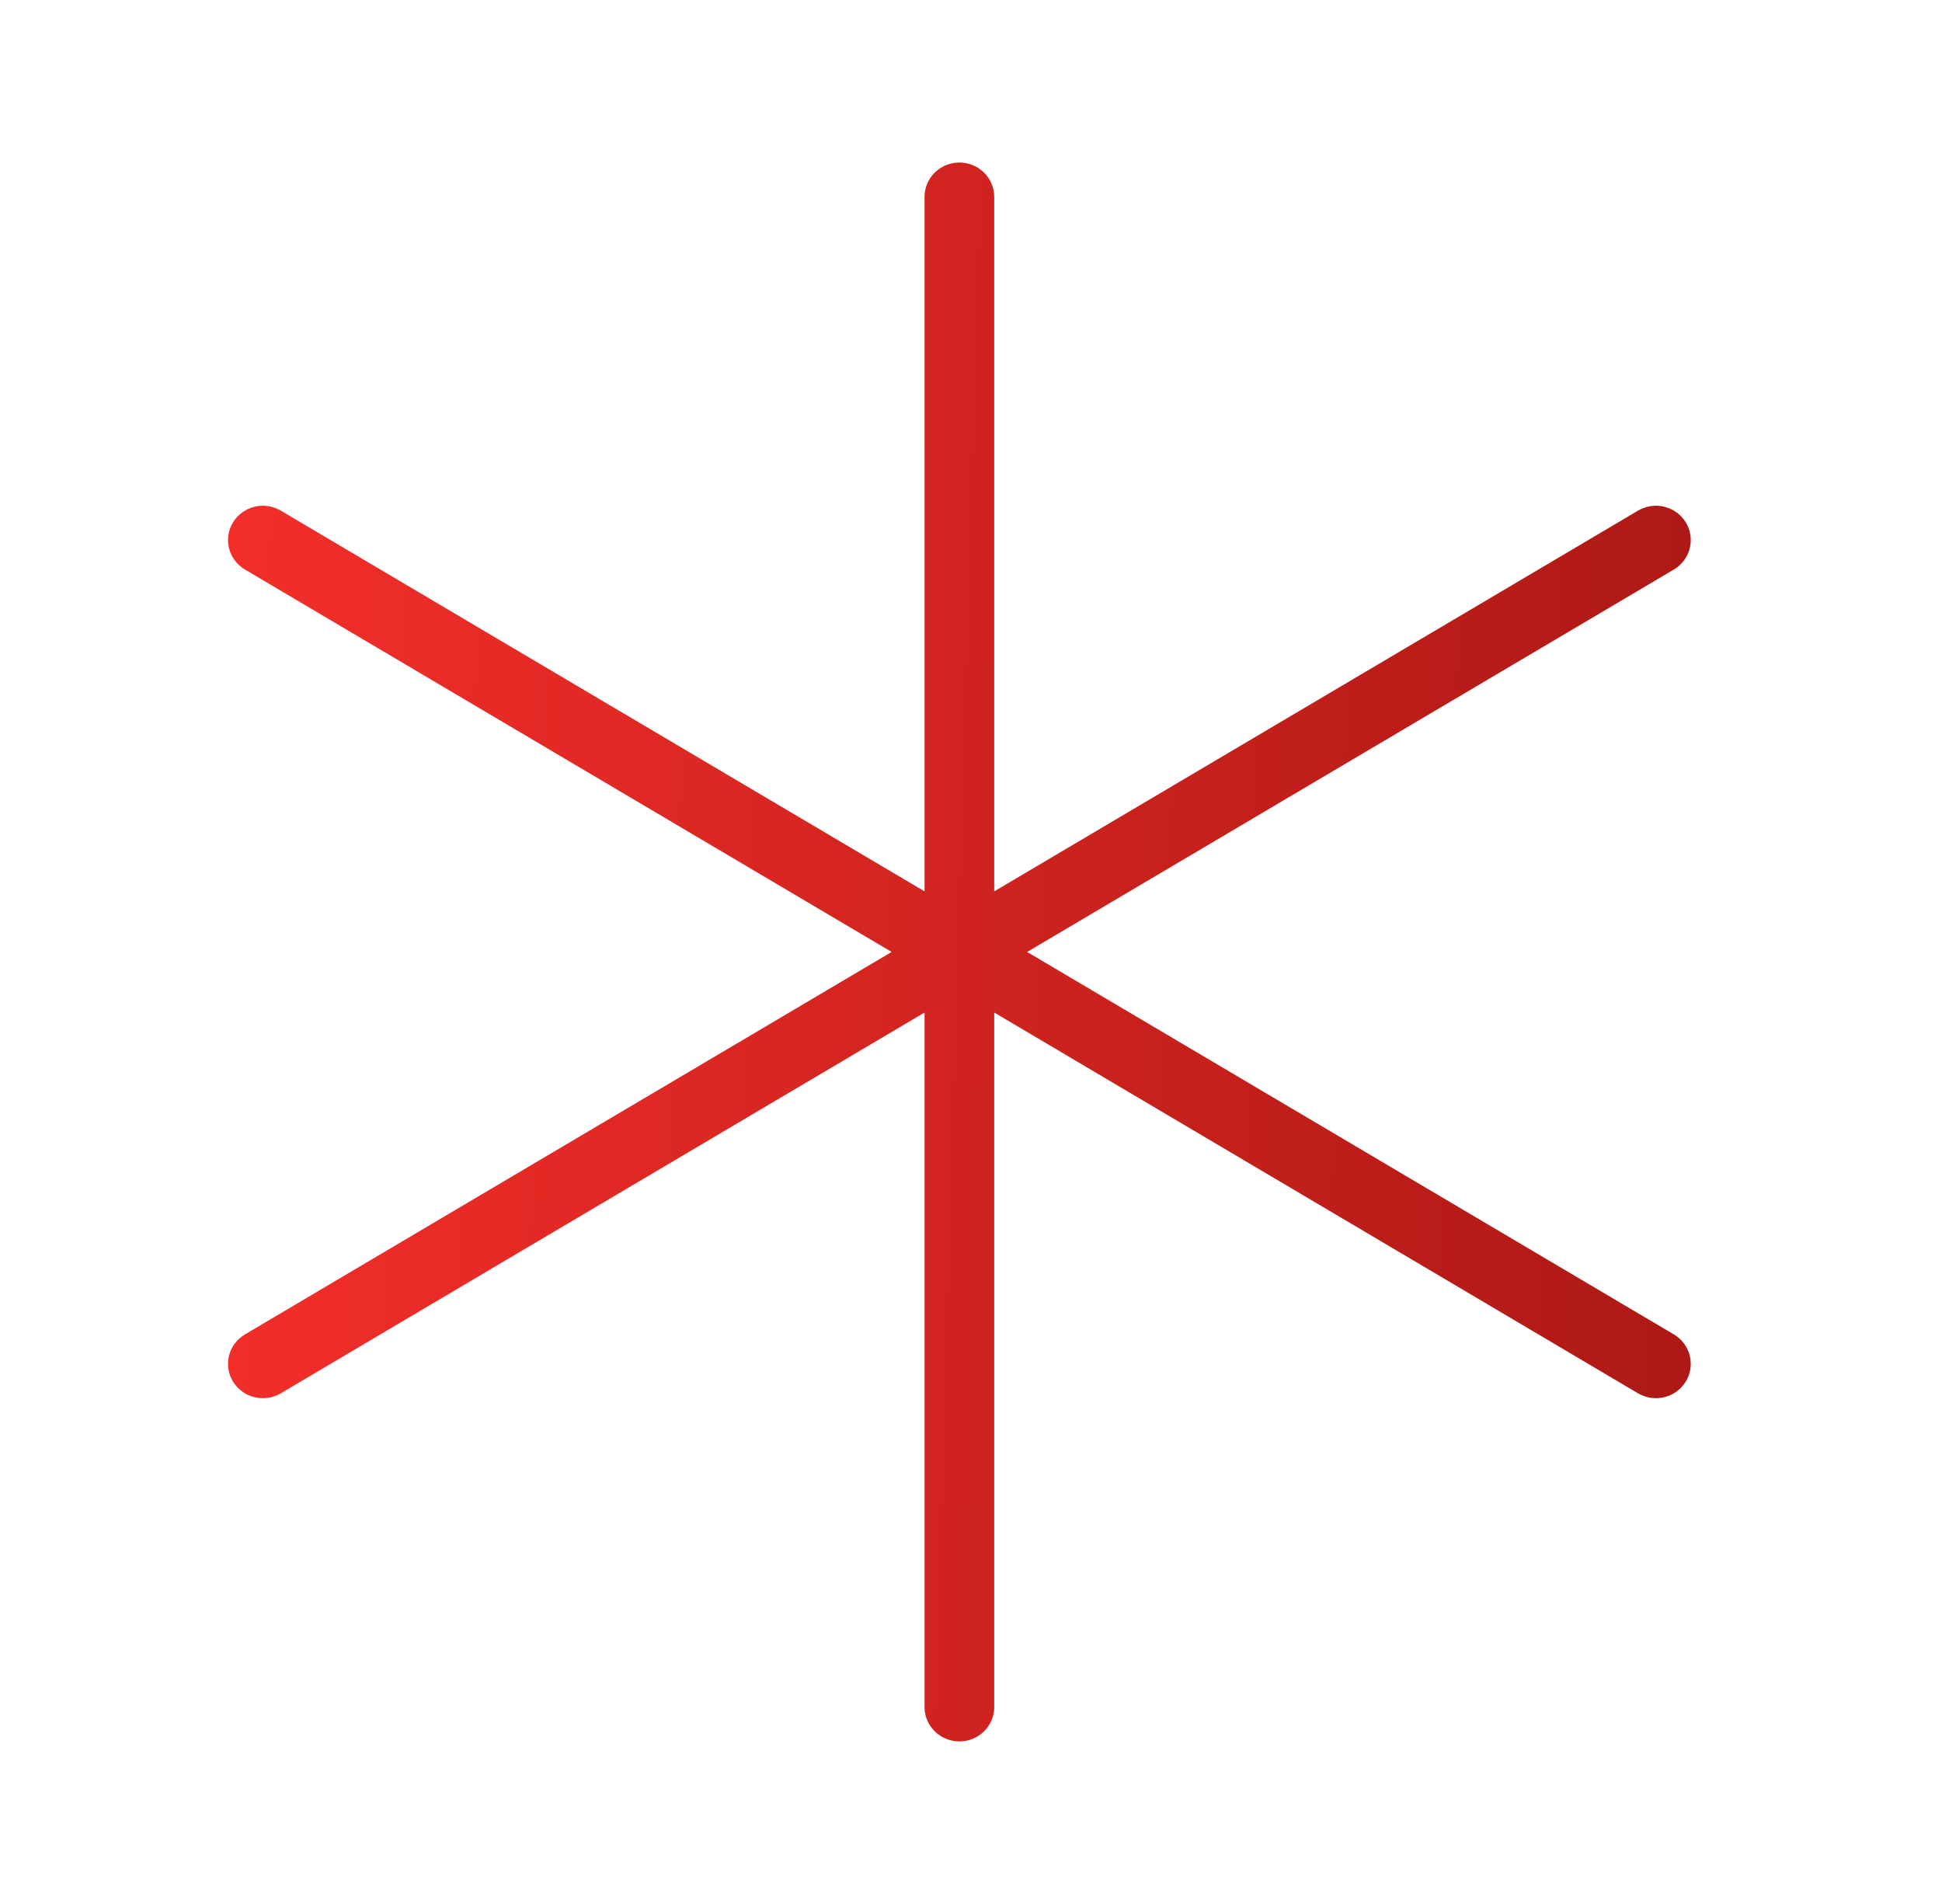 <svg width="51" height="50" viewBox="0 0 51 50" fill="none" xmlns="http://www.w3.org/2000/svg">
<path d="M44.272 36.28C44.21 36.382 44.128 36.47 44.032 36.541C43.935 36.611 43.826 36.662 43.709 36.691C43.592 36.719 43.471 36.725 43.352 36.708C43.234 36.69 43.119 36.65 43.016 36.589L26.11 26.59V44.83C26.11 45.069 26.013 45.298 25.842 45.467C25.67 45.636 25.438 45.731 25.195 45.731C24.953 45.731 24.72 45.636 24.548 45.467C24.377 45.298 24.28 45.069 24.28 44.83V26.59L7.374 36.589C7.271 36.65 7.157 36.69 7.038 36.708C6.919 36.725 6.798 36.719 6.681 36.691C6.446 36.633 6.243 36.485 6.118 36.28C5.993 36.075 5.956 35.83 6.015 35.597C6.074 35.365 6.224 35.166 6.432 35.043L23.416 24.999L6.432 14.956C6.329 14.895 6.239 14.814 6.167 14.719C6.096 14.624 6.044 14.516 6.015 14.401C5.956 14.169 5.993 13.924 6.118 13.719C6.18 13.617 6.262 13.528 6.358 13.458C6.455 13.388 6.565 13.337 6.681 13.308C6.917 13.25 7.166 13.287 7.374 13.41L24.28 23.408V5.169C24.28 4.93 24.377 4.701 24.548 4.532C24.72 4.363 24.953 4.268 25.195 4.268C25.438 4.268 25.67 4.363 25.842 4.532C26.013 4.701 26.11 4.93 26.11 5.169V23.408L43.016 13.41C43.119 13.349 43.234 13.309 43.352 13.291C43.471 13.274 43.592 13.279 43.709 13.308C43.826 13.337 43.935 13.388 44.032 13.458C44.128 13.528 44.21 13.617 44.272 13.719C44.334 13.82 44.375 13.933 44.392 14.05C44.41 14.167 44.404 14.286 44.375 14.401C44.346 14.516 44.294 14.624 44.223 14.719C44.151 14.814 44.062 14.895 43.959 14.956L26.974 24.999L43.959 35.043C44.062 35.104 44.151 35.184 44.223 35.279C44.294 35.374 44.346 35.483 44.375 35.597C44.404 35.712 44.41 35.832 44.392 35.949C44.375 36.066 44.334 36.178 44.272 36.28Z" fill="url(#paint0_linear_2889_248)"/>
<defs>
<linearGradient id="paint0_linear_2889_248" x1="5.988" y1="18.192" x2="48.395" y2="19.451" gradientUnits="userSpaceOnUse">
<stop stop-color="#F32E2A"/>
<stop offset="1" stop-color="#A71713"/>
</linearGradient>
</defs>
</svg>
